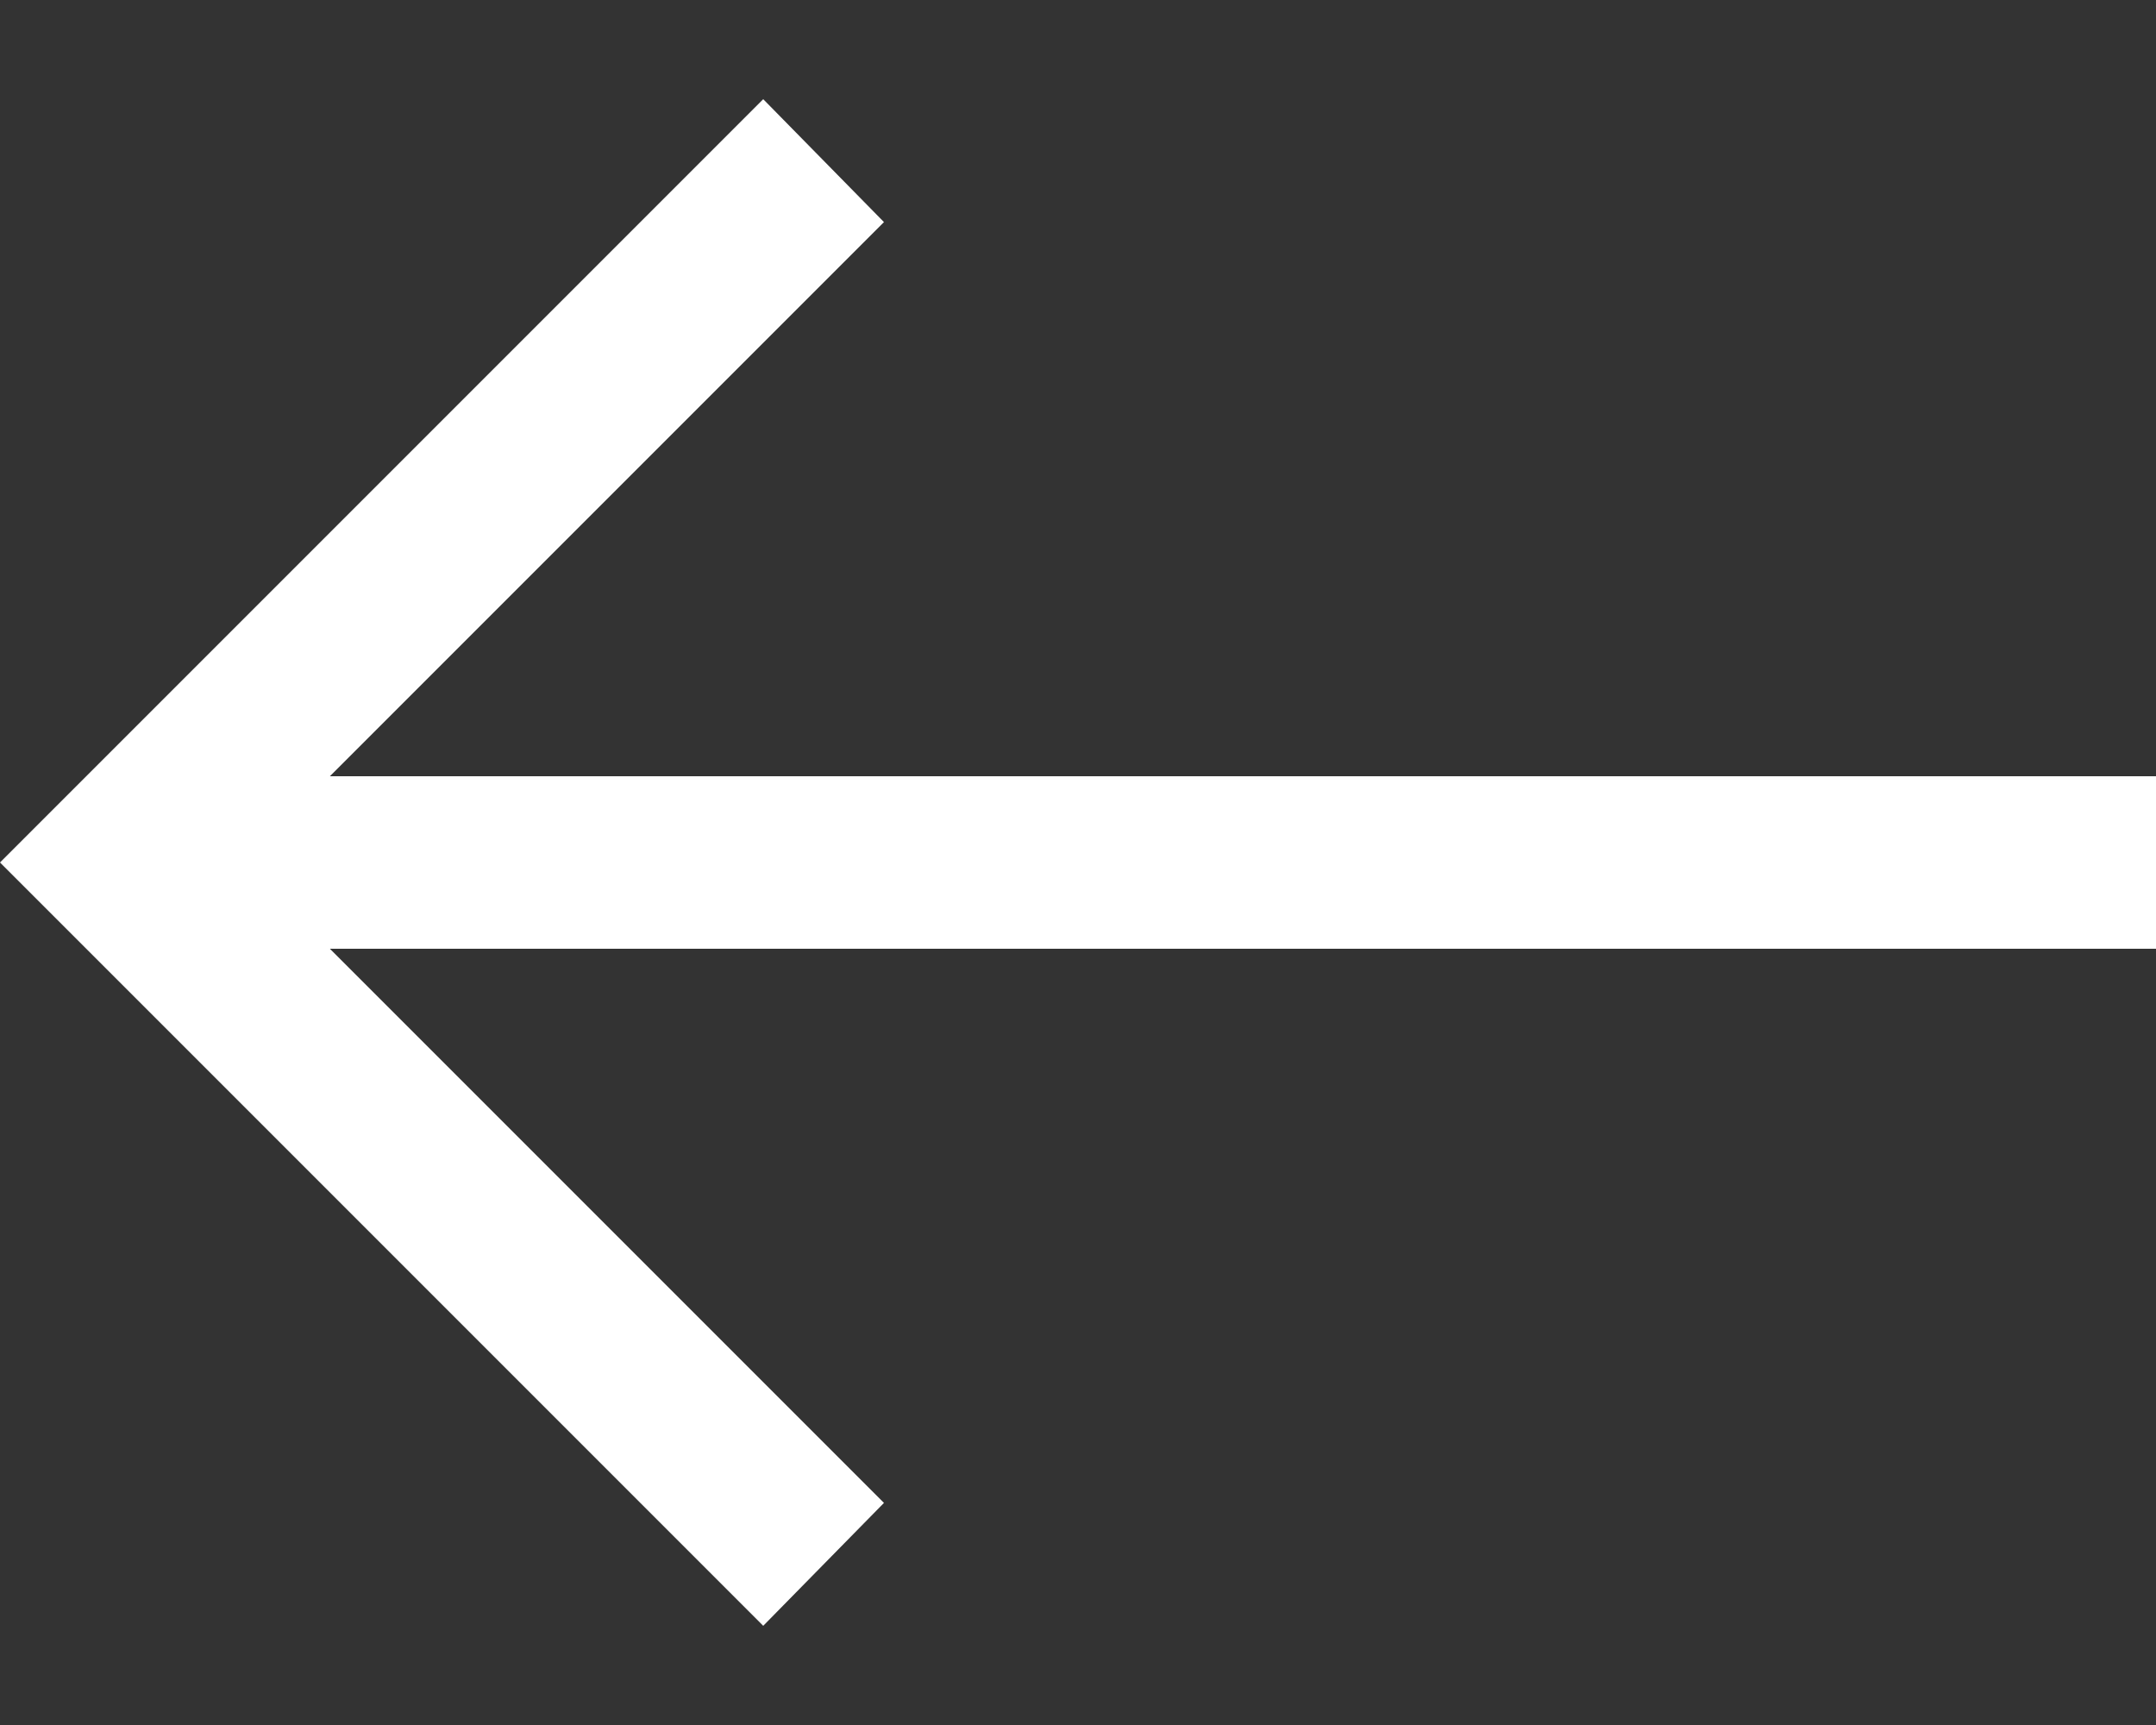 <?xml version="1.0" encoding="UTF-8"?>
<svg xmlns="http://www.w3.org/2000/svg" xmlns:xlink="http://www.w3.org/1999/xlink" id="_レイヤー_1" viewBox="0 0 10 8"><rect x="0" y="0" width="10" height="8" fill="#333333" stroke="none"/><defs><style>.cls-1{fill:none;}.cls-2{fill:#fff;}</style><clipPath id="clippath"><path class="cls-1" d="m-200.61,424.6c-.71-.14-1.41-.33-2.13-.4-1.73-.16-3.47-.3-5.2-.34-.53-.01-1.07.34-1.52.03-1.4-.18-2.84-.23-4.21-.56-1.71-.42-3.33-1.29-5.06-1.59-4.95-.86-9.32-3.21-13.76-5.3-9.76-4.61-16.93-12.13-22.6-21.14-3.98-6.32-6.08-13.39-7.63-20.64-.63-2.95-1.35-5.89-1.88-8.86-.17-.93.25-1.95.26-2.94.04-3.2.22-6.42-.02-9.61-.45-5.99,1.12-11.87.81-17.82-.15-2.88-.77-5.74-1.1-8.62-.33-2.93-.27-5.94-.91-8.8-1.39-6.19-3.11-12.32-4.73-18.46-.88-3.33-1.69-6.69-2.81-9.95-1.4-4.08-1.56-8.26-1.65-12.49-.08-3.79-.28-7.58-.39-11.37-.22-7.6,1.18-14.92,3.58-22.13,2.61-7.84,6.61-14.78,12.17-20.87,6.69-7.32,14.82-12.37,24.07-15.86,6.27-2.36,12.7-3.7,19.28-4.73,7.41-1.16,14.79-.71,22.19-.35,1.78.09,3.58-.12,5.36-.19.26-.01.53-.09.78-.05,6.22,1.17,12.44,2.36,18.67,3.51,3.18.59,6.35,1.21,9.56,1.6,4.18.51,8.38.77,12.57,1.21,2.43.26,4.84.75,7.28.97,1.35.12,2.73-.15,4.09-.13.81,0,1.63.32,2.44.32,6.41.03,12.83.27,19.23-.05,7.49-.38,14.86-1.62,22.19-3.41,6.29-1.54,12.76-2.5,19.21-3.24,7.45-.86,14.94-.58,22.43.22,7.62.81,14.9,2.72,21.84,5.84,4.75,2.14,9,5.09,12.92,8.6,5.75,5.14,9.82,11.36,12.55,18.46,2.3,5.98,3.77,12.17,3.68,18.65-.03,2.47-.19,4.96.03,7.41.54,5.87-.97,11.48-1.81,17.19-1.02,6.9-2.4,13.83-1.73,20.79.64,6.6,2.11,13.12,3.26,19.67,1.38,7.8,3.17,15.55,4.11,23.4.66,5.5.18,11.14.22,16.71.01,1.66.2,3.34.07,4.98-.07.93-.78,1.8-.94,2.75-2.04,11.63-7.6,21.31-16.51,28.93-6.75,5.76-14.79,9.08-23.43,11.05-4.66,1.06-9.37,1.47-14.12,1.6-5.29.15-10.54-.17-15.74-1.21-2.27-.45-4.61-.62-6.87-1.14-2.82-.65-5.57-1.59-8.38-2.29-6.14-1.54-12.38-2.14-18.71-2.05-1.5.02-3.04-.63-4.51-.47-6.73.74-13.52.67-20.17,2.4-8.73,2.27-17.01,5.63-25.17,9.39-4.89,2.25-9.97,4.07-14.91,6.21-4.84,2.1-10.13,2.22-15.12,3.59-6.58,1.81-13.27.92-19.91,1.23-.4.12-.81.24-1.21.36Z"/></clipPath></defs><polygon class="cls-2" points="3.54 7.54 4.1 6.97 1.53 4.4 3.6 4.4 6.8 4.4 10 4.4 10 3.6 6.8 3.6 3.6 3.6 1.53 3.6 4.1 1.03 3.54 .46 0 4 3.54 7.54"/></svg>
